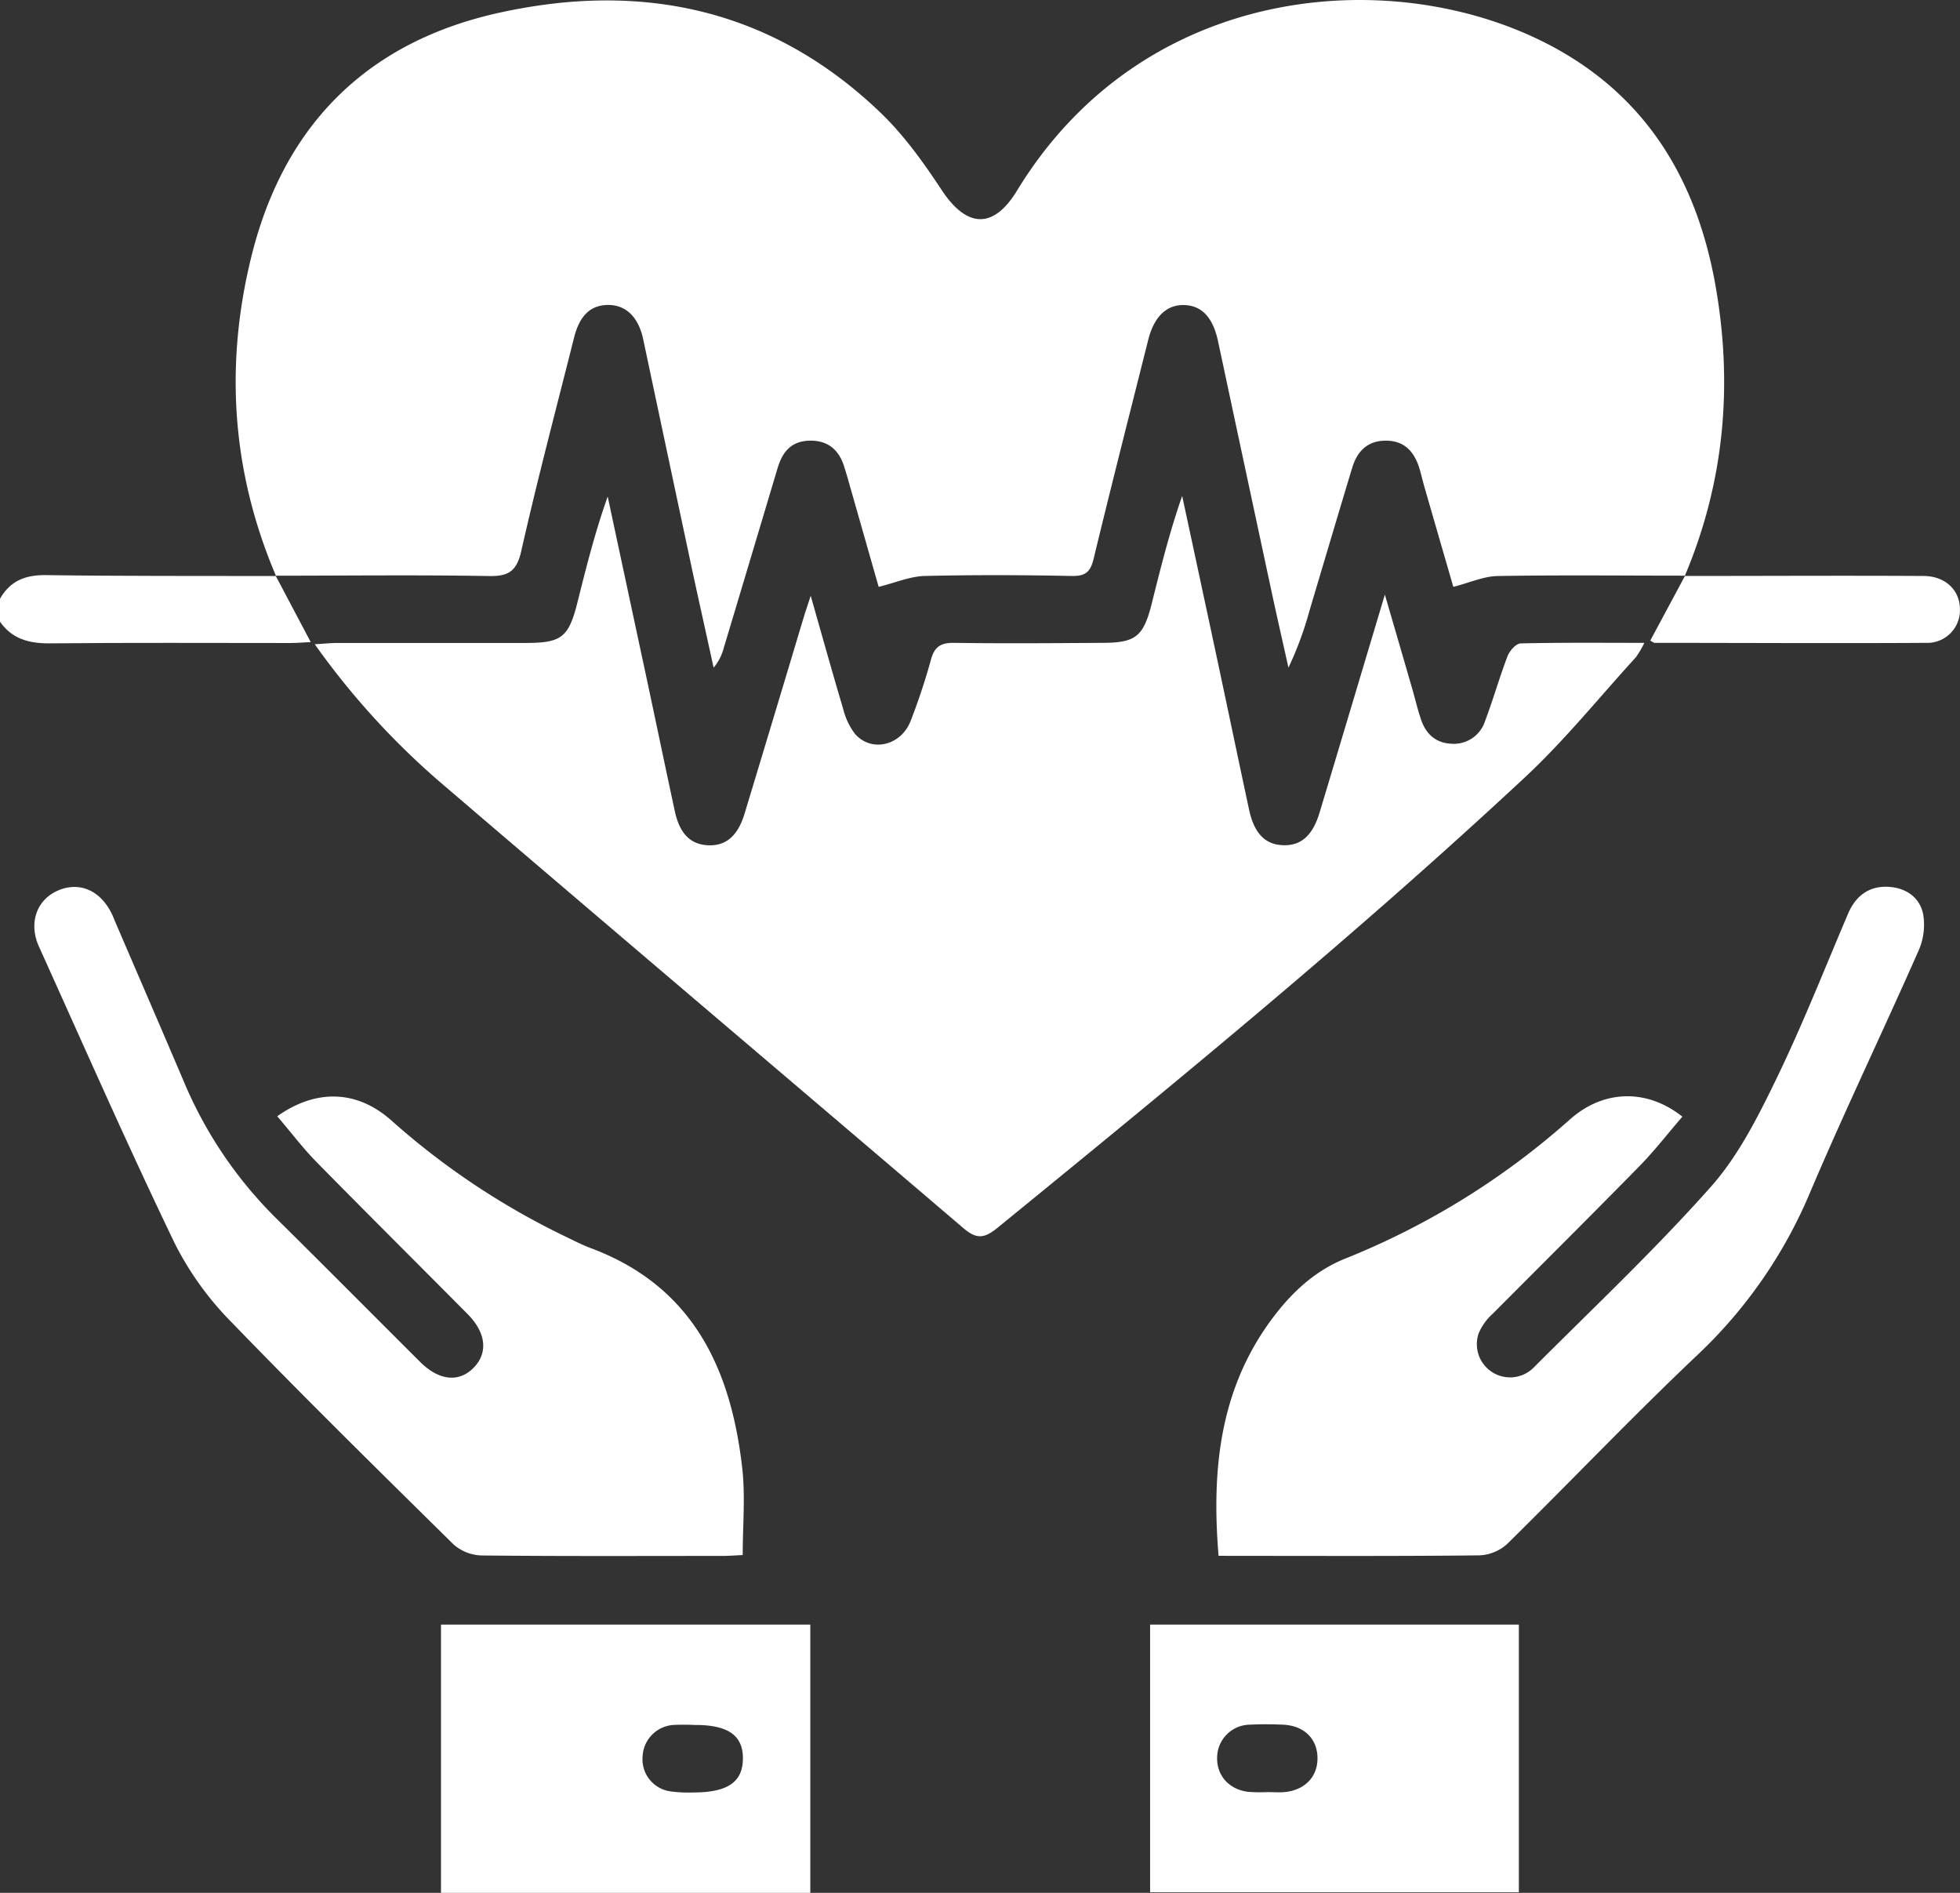 <svg xmlns="http://www.w3.org/2000/svg" viewBox="0 0 383.97 370.73"><rect x="0" y="0" width="383.97" height="370.73" fill="#333333" stroke="none"/><defs><style>.cls-1{fill:#fff;}</style></defs><title>Term Insurance</title><g id="Layer_2" data-name="Layer 2"><g id="Layer_1-2" data-name="Layer 1"><path class="cls-1" d="M54,112.76c2.2,4.18,4.41,8.35,6.87,13-1.51.07-2.79.18-4.08.18-15.72,0-31.44-.09-47.16.07-4,0-7.27-.87-9.63-4.24v-4.5c2-3.5,4.93-4.68,9-4.63,15,.22,30.08.14,45.12.18Z"/><path class="cls-1" d="M54.08,112.83C45.29,92.21,43.94,71,49.46,49.39,56,24,72.38,8,98.06,2.44c28-6.11,53.39-.6,74.49,19.68,4.63,4.45,8.46,9.84,12,15.21,4.92,7.37,10.1,7.54,14.69,0C225.15-5.18,277-7.34,307,10.75,323.85,20.91,332.56,36.64,336,55.54c3.53,19.62,1.87,38.79-5.95,57.27l.09-.06c-12.25,0-24.5-.14-36.75.07-2.75.05-5.48,1.31-8.68,2.12-1.66-5.74-3.63-12.51-5.58-19.29-.39-1.32-.69-2.66-1.09-4-1-3.16-2.86-5.27-6.38-5.34-3.68-.07-5.77,2-6.77,5.34-2.82,9.32-5.58,18.65-8.37,28a66.8,66.8,0,0,1-4.11,11.11c-1.08-4.86-2.19-9.71-3.24-14.58q-5.3-24.71-10.57-49.43c-1-4.56-3.15-6.88-6.56-7s-5.93,2.15-7.11,6.85c-3.59,14.28-7.23,28.55-10.69,42.86-.61,2.51-1.56,3.4-4.24,3.35-9.62-.19-19.25-.23-28.87,0-2.87.08-5.71,1.32-9,2.13-1.76-6.17-3.8-13.34-5.85-20.51-.27-1-.56-1.92-.85-2.87-1-3.38-3.17-5.33-6.82-5.25s-5.34,2.23-6.29,5.41q-5.24,17.56-10.52,35.14a10.06,10.06,0,0,1-2,3.91c-1.32-6.07-2.68-12.13-4-18.21Q130.89,89.52,126,66.43c-.93-4.34-3.37-6.7-6.85-6.7s-5.62,2.13-6.69,6.4c-3.5,13.91-7.18,27.79-10.34,41.79-.92,4.06-2.59,5-6.48,4.9-13.87-.23-27.75-.07-41.62-.06Z"/><path class="cls-1" d="M158.82,116.69c2.28,8,4.24,15.05,6.34,22.08a13.38,13.38,0,0,0,2.36,5c3.25,3.65,9,2.28,10.89-2.6a125.46,125.46,0,0,0,4-12.08c.7-2.51,2-3.22,4.54-3.18,9.62.14,19.25.06,28.87,0,6.69,0,8.18-1.2,9.83-7.77,1.75-7,3.49-14,5.94-21q3.47,16.11,6.91,32.21c2.08,9.76,4.12,19.53,6.21,29.29,1,4.59,3.15,6.78,6.65,6.9s5.78-1.85,7.15-6.39c4.17-13.85,8.3-27.7,12.79-42.69,2,6.87,3.7,12.69,5.38,18.51.56,1.92,1,3.86,1.64,5.76.91,2.9,2.83,4.76,5.92,4.93a6.42,6.42,0,0,0,6.69-4.44c1.59-4.2,2.81-8.54,4.41-12.73.39-1,1.65-2.45,2.55-2.47,7.85-.19,15.72-.11,24.24-.11a18.74,18.74,0,0,1-1.64,2.8c-7.23,7.92-14,16.33-21.84,23.62-33.12,30.85-68.12,59.51-103.17,88.09-2.62,2.14-4.12,2.38-6.8.08C154.49,211.32,120.18,182.26,86,153a151,151,0,0,1-24.34-26.82c1.94-.11,3.21-.25,4.48-.25q18.38,0,36.75,0c7.18,0,8.52-1.07,10.28-8.13,1.72-6.86,3.44-13.72,5.88-20.54q3.85,18,7.7,35.95c1.82,8.54,3.6,17.09,5.44,25.63.93,4.36,3,6.51,6.41,6.71,3.55.2,5.93-1.76,7.27-6.21q5.8-19.16,11.55-38.34C157.75,119.89,158.14,118.78,158.82,116.69Z"/><path class="cls-1" d="M54.31,218.63c7.64-5.4,15.58-5.13,22.27.74A146.86,146.86,0,0,0,110.38,242c1.8.86,3.58,1.8,5.44,2.49,19.91,7.47,27.38,23.57,29.59,43.08.62,5.52.09,11.16.09,17-1.51.07-2.73.17-3.94.17-15.75,0-31.49.08-47.24-.09a8.66,8.66,0,0,1-5.48-2.17C74.23,288.08,59.61,273.71,45.39,259a60.92,60.92,0,0,1-11.11-15.38C25,224.37,16.42,204.84,7.63,185.4c-2.09-4.64-.43-9.21,3.77-11s8.38,0,10.61,4.81c.21.46.38.92.58,1.38,4.48,10.43,9,20.85,13.44,31.29a82.6,82.6,0,0,0,18.15,26.81c9.42,9.31,18.75,18.71,28.13,28.06,3.69,3.67,7.59,4.07,10.47,1.14s2.44-6.88-1.17-10.51C81.74,247.42,71.8,237.56,62,227.58,59.31,224.85,57,221.76,54.31,218.63Z"/><path class="cls-1" d="M238.72,304.72c-1.43-17.26.32-33.22,11-47.11,3.73-4.86,8.18-8.85,13.86-11.12a150,150,0,0,0,44-27.26c6.6-5.86,15.12-6,22-.52-2.83,3.28-5.49,6.72-8.52,9.81-9.45,9.63-19,19.12-28.55,28.71a11.08,11.08,0,0,0-2.82,3.87,6.51,6.51,0,0,0,10.74,6.77c11.66-11.67,23.68-23,34.63-35.31,5.37-6,9.23-13.62,12.81-21,5.18-10.64,9.52-21.7,14.17-32.6,1.49-3.49,4.08-5.44,7.83-5.27,3.41.16,6.21,2,6.88,5.37a12.48,12.48,0,0,1-.9,7.14c-7,15.87-14.53,31.51-21.3,47.47a93.31,93.31,0,0,1-22,31.7c-12.68,12-24.77,24.71-37.26,37a8.66,8.66,0,0,1-5.46,2.26c-15.87.18-31.74.1-47.61.1Z"/><path class="cls-1" d="M158.74,370.73H86.39V318.19h72.35ZM136,337.85a40.23,40.23,0,0,0-4.11,0,6.47,6.47,0,0,0-6,6.12,6.35,6.35,0,0,0,5.47,6.89,26.63,26.63,0,0,0,4.47.21c6.65,0,9.67-2,9.71-6.6S142.6,337.81,136,337.85Z"/><path class="cls-1" d="M225.31,318.19h72.24v52.42H225.31ZM248.26,351v0c1.12,0,2.25.09,3.36,0,4-.38,6.56-3,6.48-6.79s-2.76-6.26-6.82-6.42c-2.12-.09-4.24-.11-6.35,0a6.5,6.5,0,0,0-6.49,6.38c-.1,3.58,2.3,6.31,6.09,6.78A30.91,30.91,0,0,0,248.26,351Z"/><path class="cls-1" d="M330,112.81c15.6,0,31.19-.09,46.78,0,4.28,0,7.15,2.74,7.18,6.5a6.4,6.4,0,0,1-6.67,6.6c-17.71.11-35.43,0-53.14,0-.21,0-.42-.21-.86-.44l6.8-12.67Z"/></g></g></svg>